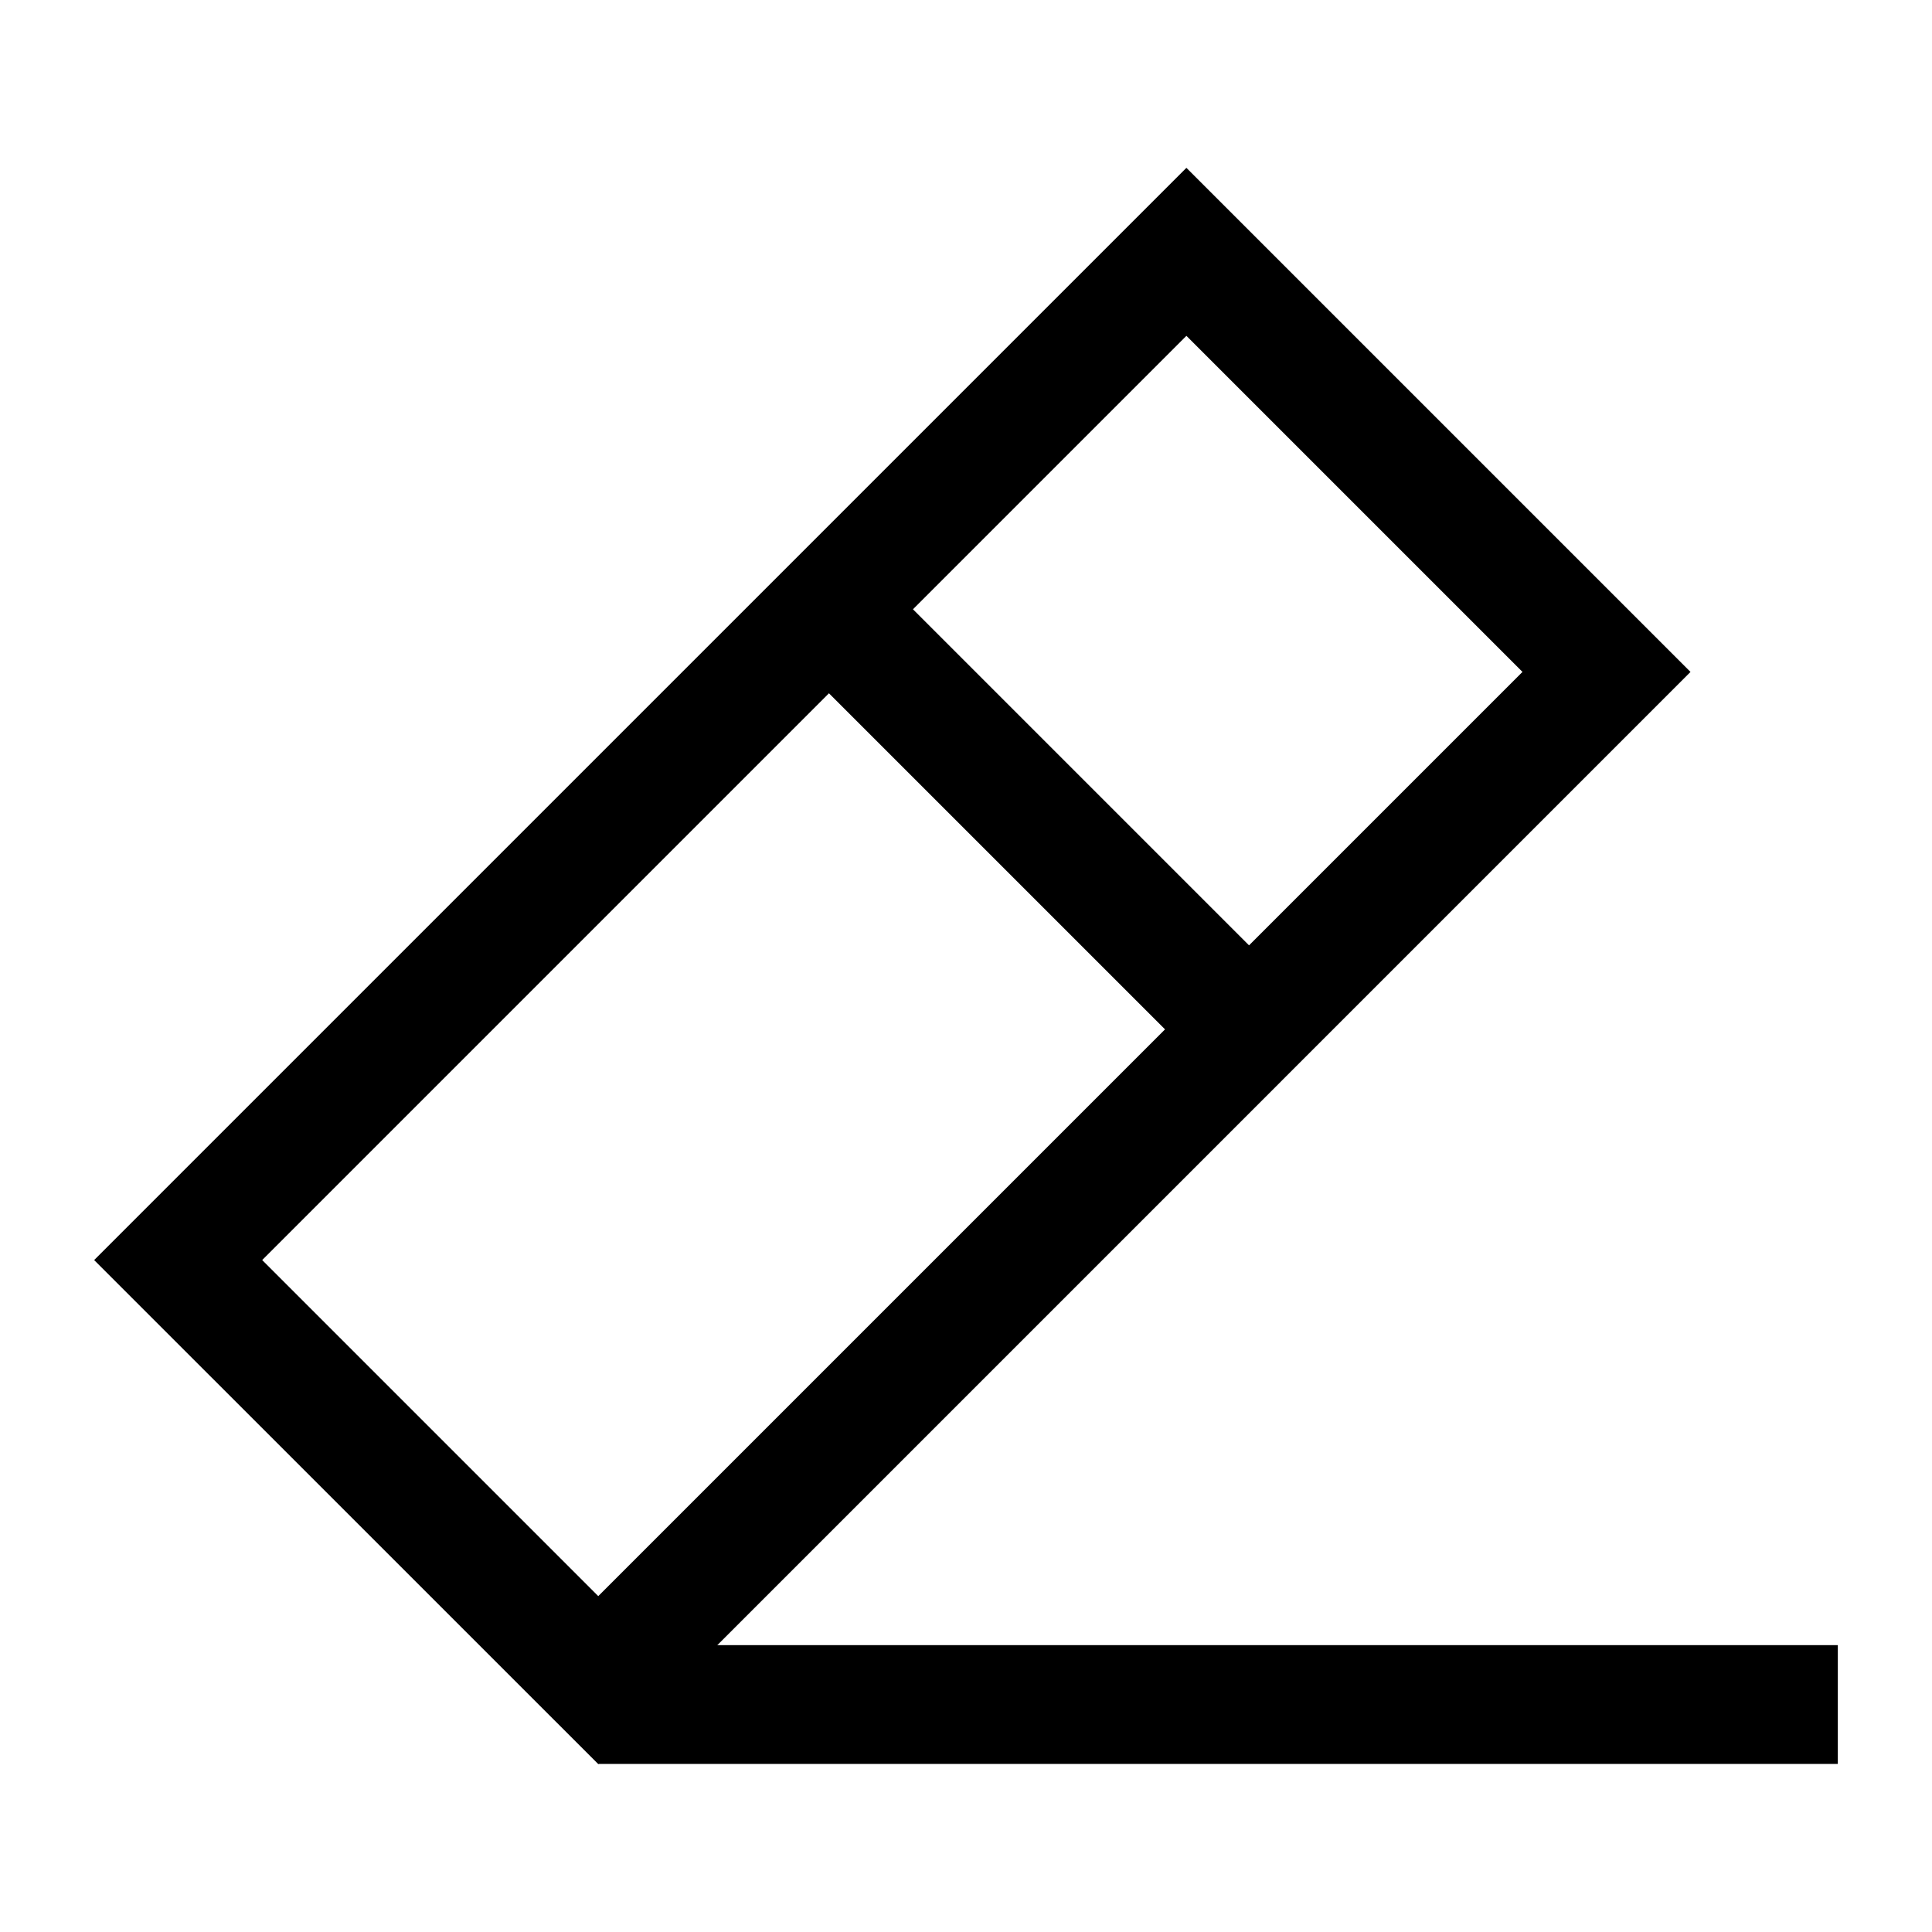 <?xml version="1.0" encoding="UTF-8"?>
<!-- Uploaded to: SVG Repo, www.svgrepo.com, Generator: SVG Repo Mixer Tools -->
<svg fill="#000000" width="800px" height="800px" version="1.1" viewBox="144 144 512 512" xmlns="http://www.w3.org/2000/svg">
 <g>
  <path d="m302.56 611.52-133.61-133.59 289.46-289.45 133.59 133.59zm-89.078-133.59 89.062 89.062 244.93-244.93-89.062-89.066z"/>
  <path d="m631.04 611.46h-328.5l15.742-31.488h312.76z"/>
  <path d="m352.55 316.6 22.266-22.266 111.33 111.33-22.266 22.266z"/>
 </g>
</svg>